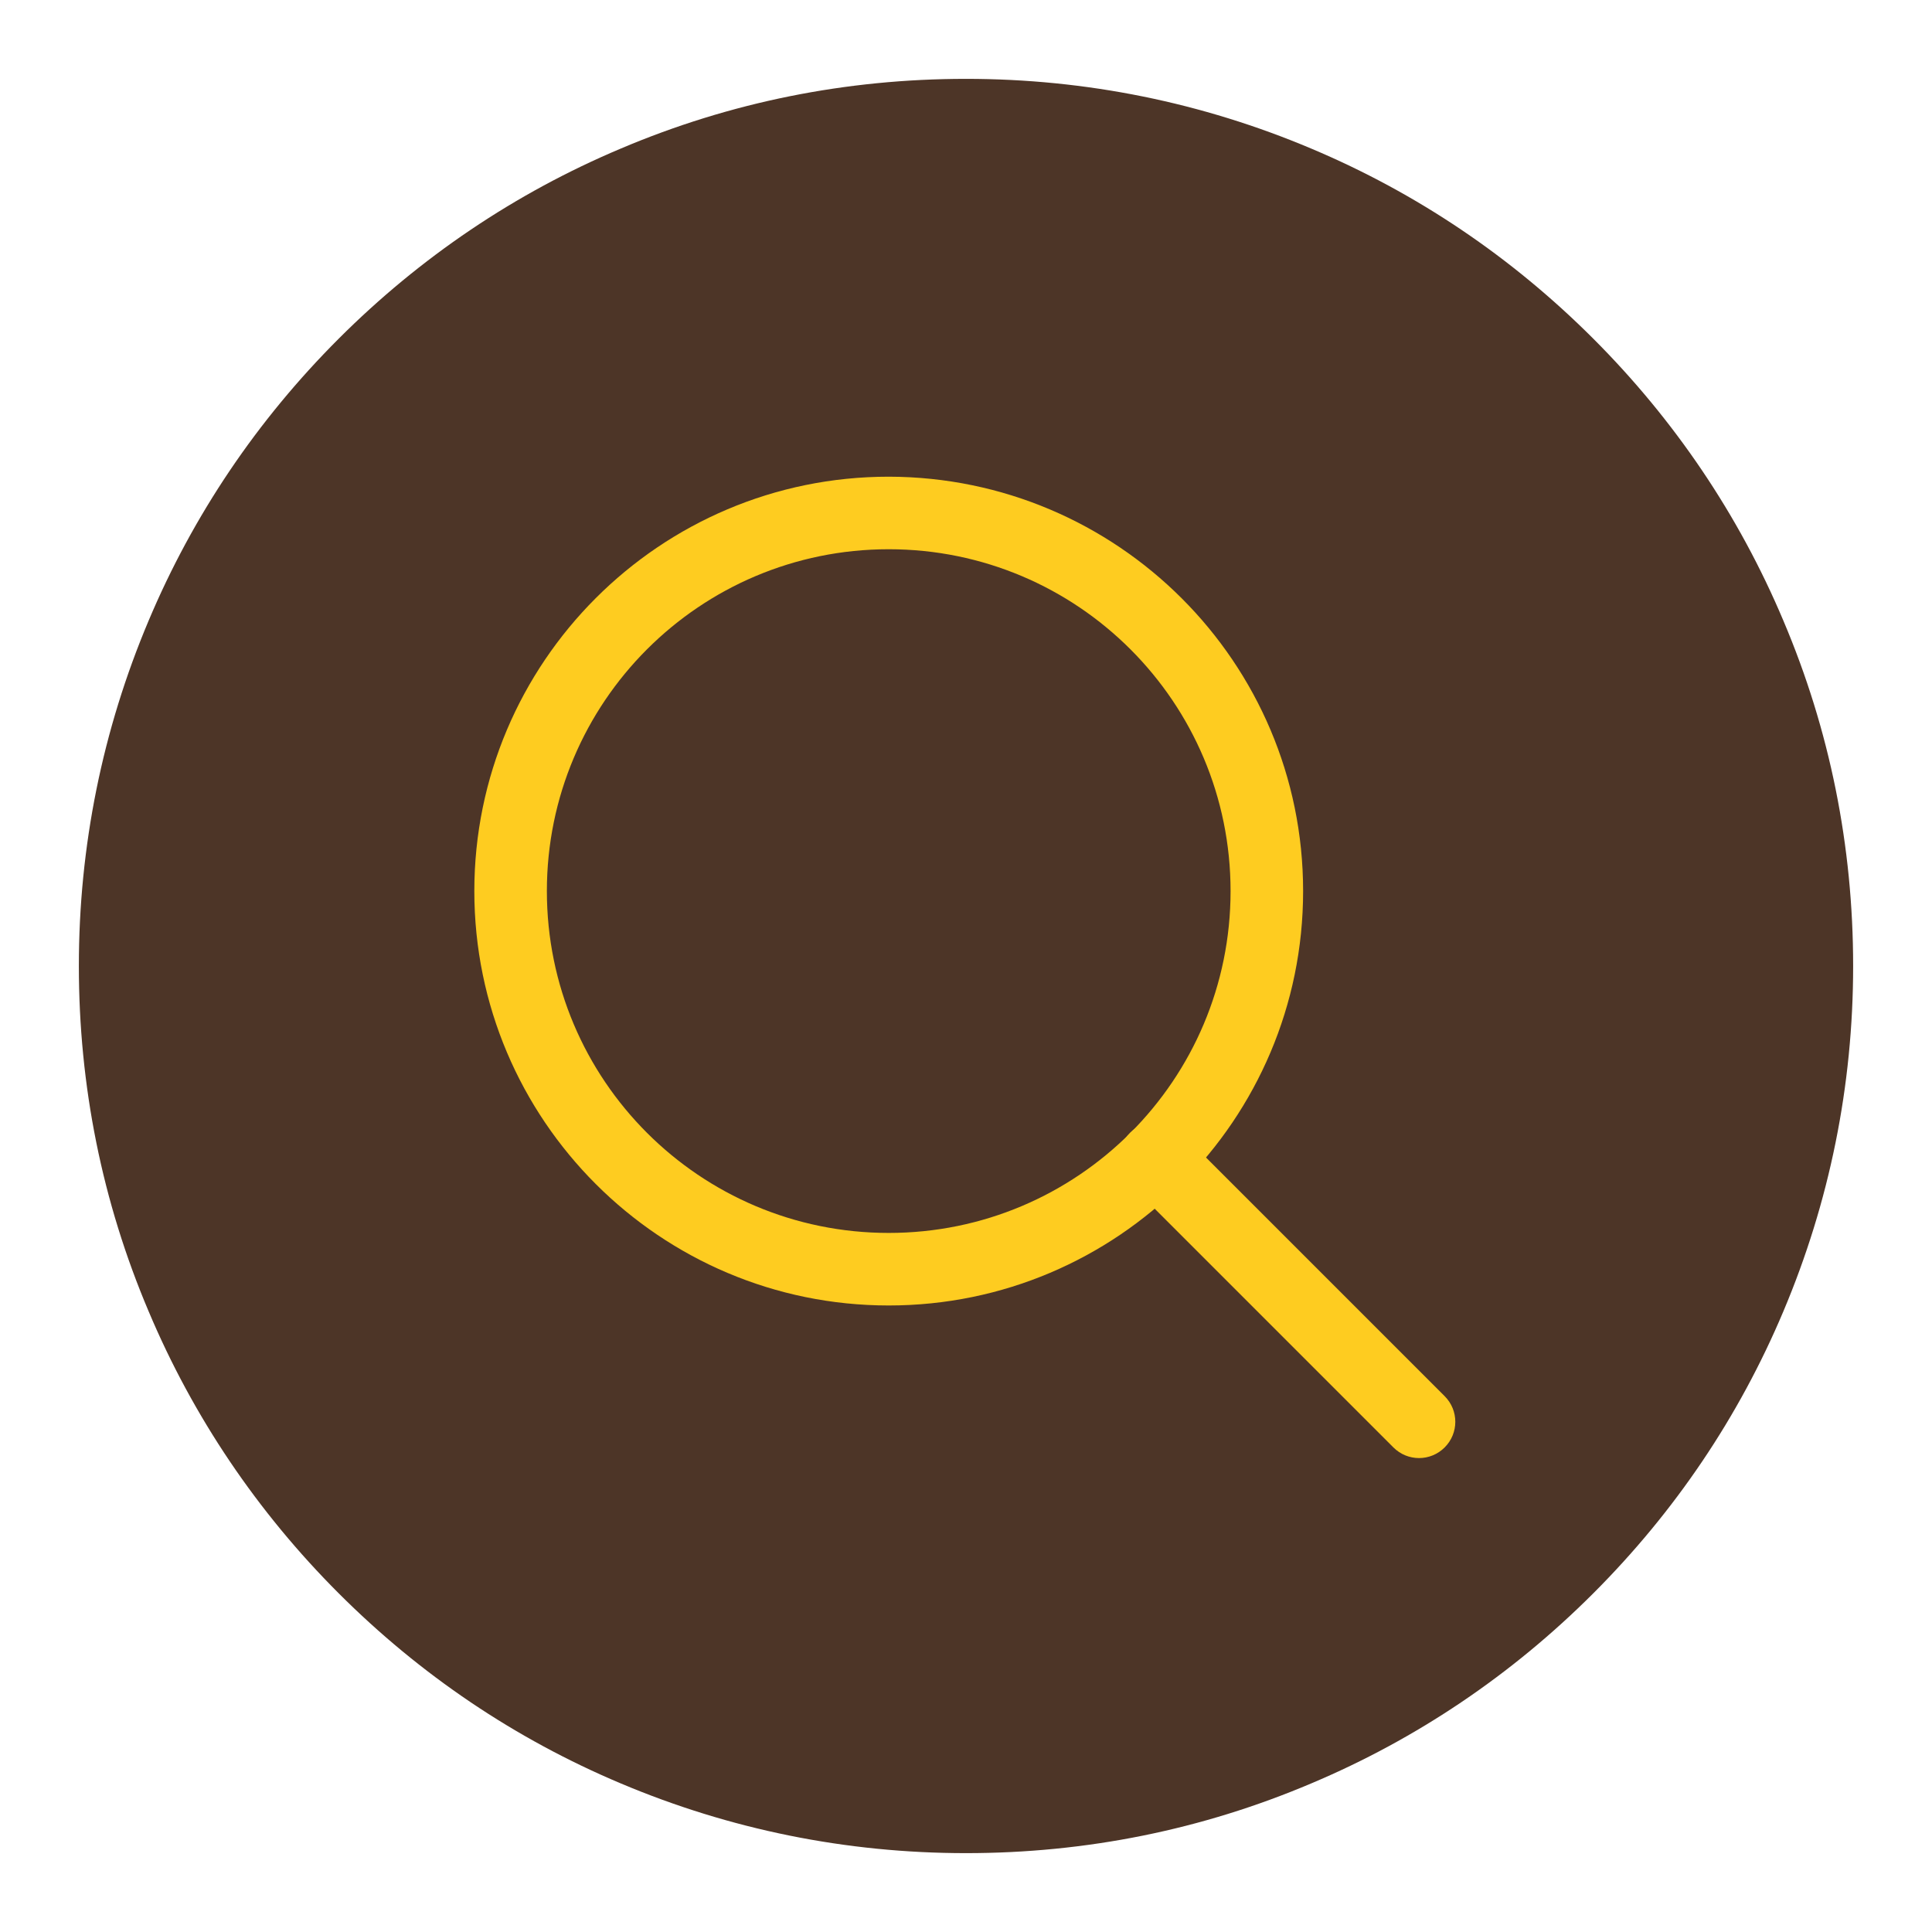 <?xml version="1.0" encoding="UTF-8"?>
<svg id="Capa_1" data-name="Capa 1" xmlns="http://www.w3.org/2000/svg" viewBox="0 0 49 49">
  <defs>
    <style>
      .cls-1 {
        fill: none;
      }

      .cls-2 {
        fill: #fecc20;
      }

      .cls-3 {
        fill: #4d3527;
      }
    </style>
  </defs>
  <g id="Grupo_4819" data-name="Grupo 4819">
    <g id="Trazado_2446" data-name="Trazado 2446">
      <path class="cls-1" d="m24.5,0c13.53,0,24.5,10.97,24.5,24.5s-10.97,24.5-24.5,24.5S0,38.03,0,24.5,10.97,0,24.5,0Z"/>
      <path class="cls-3" d="m24.5,2c-3.04,0-5.98.59-8.76,1.77-2.68,1.13-5.09,2.76-7.15,4.82-2.07,2.07-3.69,4.47-4.82,7.15-1.17,2.77-1.77,5.72-1.77,8.76s.59,5.98,1.77,8.76c1.13,2.68,2.76,5.09,4.82,7.15,2.07,2.07,4.47,3.69,7.15,4.82,2.77,1.17,5.72,1.77,8.76,1.77s5.98-.59,8.76-1.77c2.68-1.13,5.09-2.76,7.15-4.82,2.07-2.07,3.69-4.47,4.82-7.15,1.17-2.77,1.77-5.72,1.77-8.76s-.59-5.98-1.77-8.76c-1.13-2.68-2.76-5.09-4.82-7.15-2.07-2.07-4.47-3.69-7.15-4.82-2.77-1.17-5.72-1.77-8.76-1.77"/>
    </g>
    <g id="search">
      <g id="Grupo_3515" data-name="Grupo 3515">
        <g id="Grupo_3514" data-name="Grupo 3514">
          <path id="Trazado_2261" data-name="Trazado 2261" class="cls-2" d="m22.54,12.09c-5.8,0-10.51,4.71-10.51,10.51s4.71,10.51,10.51,10.51,10.51-4.71,10.51-10.51h0c0-5.8-4.71-10.5-10.51-10.51Zm0,19.18c-4.79,0-8.67-3.88-8.67-8.67s3.88-8.67,8.67-8.67,8.67,3.88,8.67,8.67h0c0,4.79-3.88,8.67-8.67,8.67Z"/>
        </g>
      </g>
      <g id="Grupo_3517" data-name="Grupo 3517">
        <g id="Grupo_3516" data-name="Grupo 3516">
          <path id="Trazado_2262" data-name="Trazado 2262" class="cls-2" d="m36.64,35.41l-6.68-6.68c-.36-.36-.94-.36-1.3,0s-.36.94,0,1.3l6.68,6.68c.36.36.94.36,1.3,0s.36-.94,0-1.3Z"/>
        </g>
      </g>
    </g>
  </g>
</svg>